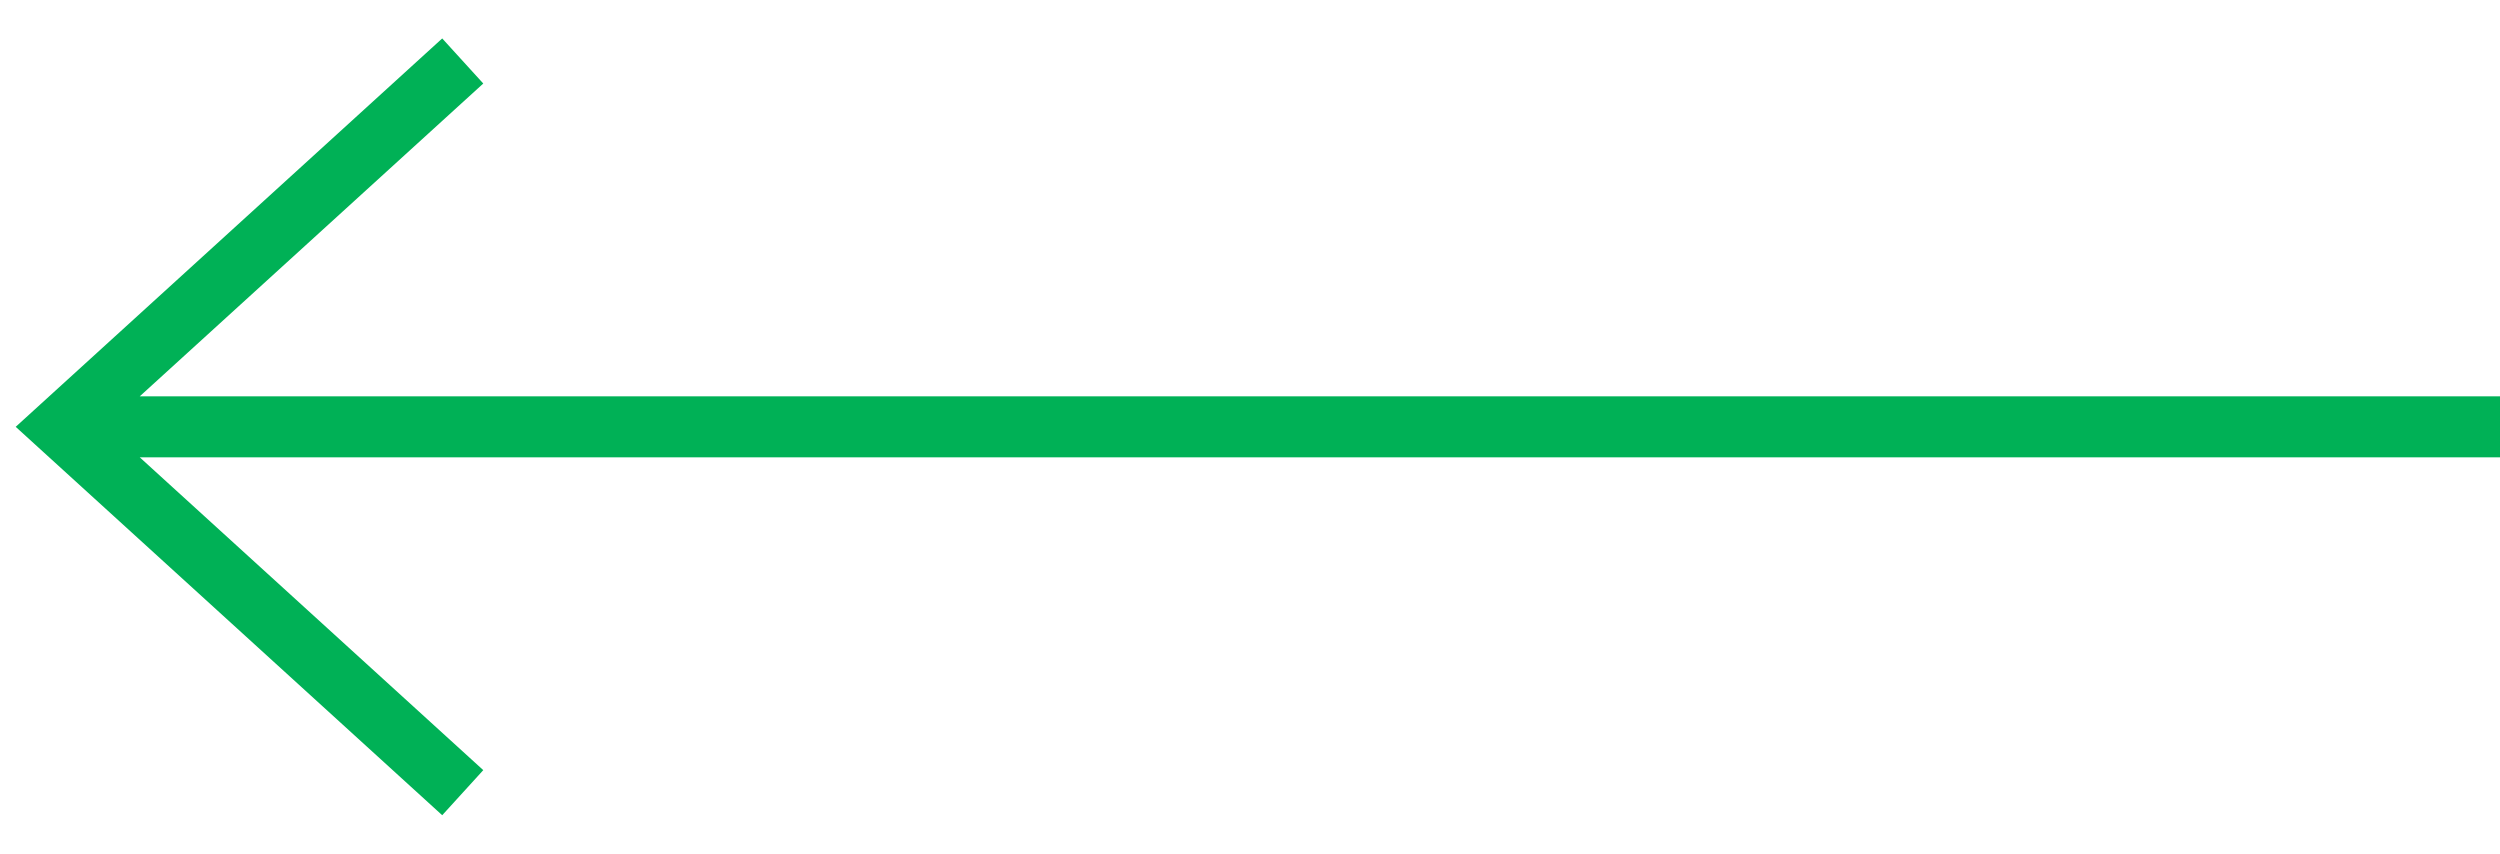 <?xml version="1.0" encoding="UTF-8"?> <svg xmlns="http://www.w3.org/2000/svg" width="41" height="14" viewBox="0 0 41 14" fill="none"><path id="Vector" d="M41 7L1.244 7M7.589 13L1 7L7.589 1" stroke="#00B156"></path></svg> 